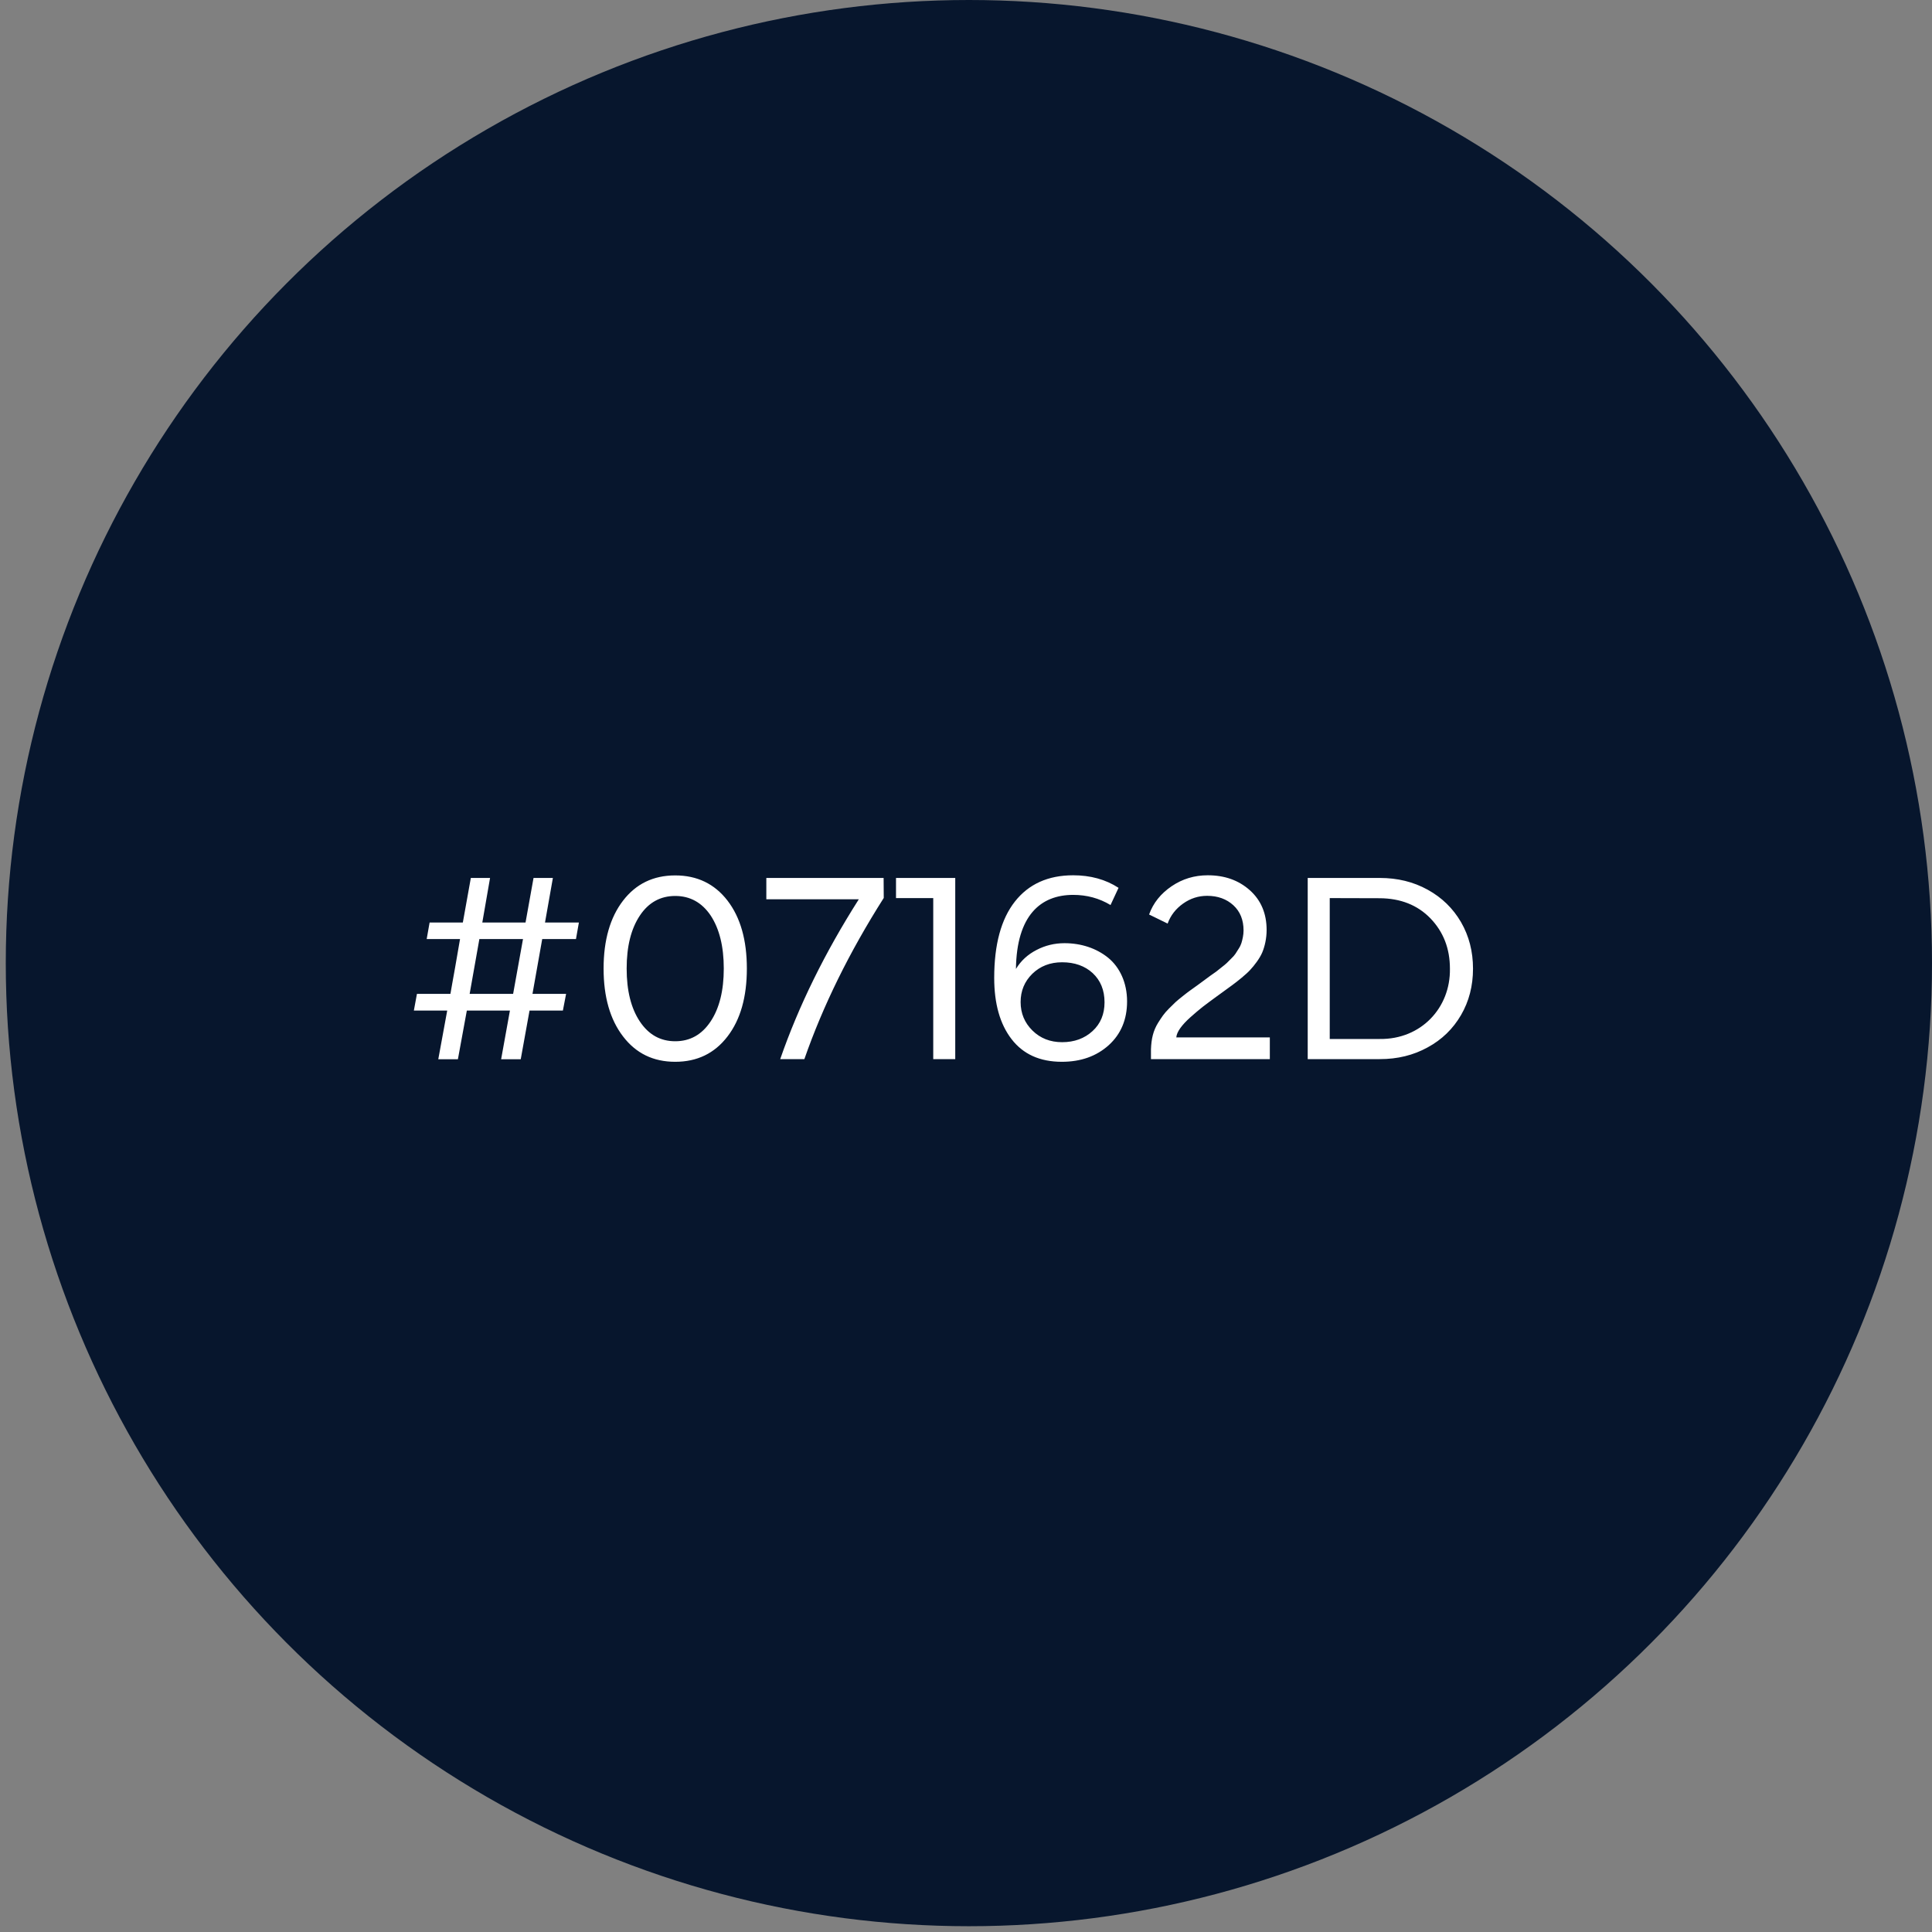 <svg xmlns="http://www.w3.org/2000/svg" width="115" height="115" viewBox="0 0 115 115" fill="none"><rect x="0" y="0" width="115" height="115" fill="#808080" stroke="none"/><circle cx="57.672" cy="57.328" r="57.328" fill="#07162D"></circle><path d="M26.088 63.051L26.62 60.152H24.635L24.818 59.16H26.811C26.867 58.85 26.954 58.326 27.089 57.595C27.216 56.865 27.311 56.301 27.383 55.896H25.398L25.572 54.911H27.55L28.026 52.259H29.17L28.709 54.911H31.282L31.758 52.259H32.91L32.441 54.911H34.458L34.284 55.896H32.275L31.695 59.16H33.696L33.505 60.152H31.52L30.996 63.051H29.829L30.353 60.152H27.788L27.256 63.051H26.088ZM31.131 55.896H28.534L27.955 59.16H30.543L31.131 55.896ZM43.305 61.693C42.534 62.702 41.494 63.202 40.192 63.202C38.889 63.202 37.857 62.702 37.087 61.693C36.317 60.692 35.928 59.342 35.928 57.651C35.928 55.96 36.317 54.61 37.087 53.609C37.857 52.608 38.889 52.108 40.192 52.108C41.494 52.108 42.534 52.608 43.305 53.609C44.075 54.61 44.456 55.96 44.456 57.651C44.456 59.342 44.075 60.692 43.305 61.693ZM42.304 54.498C41.78 53.72 41.073 53.331 40.192 53.331C39.31 53.331 38.604 53.72 38.087 54.498C37.563 55.285 37.301 56.333 37.301 57.651C37.301 58.969 37.563 60.017 38.087 60.804C38.611 61.59 39.31 61.979 40.192 61.979C41.073 61.979 41.772 61.59 42.296 60.804C42.82 60.017 43.082 58.969 43.082 57.651C43.082 56.333 42.82 55.285 42.304 54.498ZM51.119 53.53H45.615V52.259H52.596L52.604 53.45C50.555 56.674 48.983 59.874 47.879 63.043H46.441C47.537 59.882 49.094 56.714 51.119 53.53ZM56.86 63.043H55.55V53.458H53.334V52.259H56.86V63.043ZM63.205 63.202C61.895 63.202 60.902 62.749 60.211 61.852C59.52 60.955 59.179 59.739 59.179 58.207C59.179 56.222 59.592 54.705 60.41 53.665C61.228 52.624 62.387 52.1 63.88 52.1C64.904 52.1 65.81 52.346 66.58 52.847L66.103 53.871C65.428 53.466 64.69 53.267 63.88 53.267C61.942 53.267 60.513 54.49 60.473 57.675C60.767 57.19 61.172 56.817 61.696 56.547C62.212 56.277 62.768 56.142 63.364 56.142C64.356 56.142 65.262 56.444 65.96 57.008C66.651 57.572 67.088 58.493 67.088 59.605C67.088 60.684 66.723 61.55 66 62.209C65.27 62.868 64.341 63.202 63.205 63.202ZM63.221 57.278C62.506 57.278 61.919 57.508 61.45 57.961C60.981 58.421 60.751 58.985 60.751 59.644C60.751 60.319 60.989 60.883 61.458 61.344C61.926 61.804 62.514 62.035 63.221 62.035C63.951 62.035 64.555 61.812 65.031 61.375C65.508 60.939 65.746 60.367 65.746 59.66C65.746 58.937 65.508 58.358 65.039 57.921C64.571 57.492 63.959 57.278 63.221 57.278ZM69.502 54.975L68.398 54.435C68.645 53.744 69.097 53.188 69.74 52.751C70.384 52.315 71.098 52.1 71.892 52.1C72.893 52.1 73.727 52.394 74.394 52.99C75.061 53.585 75.394 54.379 75.394 55.356C75.394 55.864 75.283 56.341 75.132 56.698C74.981 57.055 74.656 57.476 74.418 57.73C74.299 57.865 74.124 58.016 73.909 58.199C73.687 58.382 73.504 58.525 73.362 58.628C73.211 58.739 73.004 58.89 72.742 59.08C72.591 59.184 72.48 59.271 72.401 59.327C72.083 59.557 71.813 59.763 71.591 59.93C71.368 60.105 71.13 60.311 70.868 60.541C70.344 61.01 70.042 61.423 70.018 61.749H75.585V63.043H68.51V62.455C68.533 61.844 68.637 61.359 68.938 60.875C69.153 60.541 69.272 60.343 69.59 60.025C69.74 59.874 69.868 59.747 69.971 59.652C70.066 59.565 70.209 59.446 70.4 59.295C70.59 59.144 70.733 59.033 70.836 58.961C70.932 58.89 71.082 58.787 71.289 58.636C71.487 58.485 71.63 58.382 71.71 58.326C71.757 58.286 71.869 58.207 72.043 58.08C72.218 57.961 72.337 57.873 72.393 57.834C72.448 57.794 72.552 57.707 72.703 57.587C72.853 57.468 72.965 57.381 73.02 57.325L73.282 57.063C73.528 56.833 73.568 56.722 73.727 56.476C73.806 56.357 73.862 56.237 73.894 56.134C73.957 55.928 74.021 55.65 74.021 55.388C74.021 54.761 73.822 54.26 73.417 53.887C73.012 53.514 72.488 53.323 71.853 53.323C71.337 53.323 70.86 53.474 70.423 53.784C69.987 54.093 69.677 54.49 69.502 54.975ZM77.84 63.043V52.259H82.129C83.185 52.259 84.13 52.489 84.979 52.958C85.829 53.426 86.488 54.07 86.965 54.888C87.441 55.713 87.679 56.635 87.679 57.659C87.679 58.683 87.441 59.605 86.965 60.422C86.488 61.24 85.829 61.884 84.979 62.344C84.13 62.813 83.185 63.043 82.129 63.043H77.84ZM79.151 53.458V61.844H82.129C84.59 61.876 86.345 59.986 86.305 57.659C86.305 56.46 85.916 55.467 85.146 54.665C84.376 53.871 83.367 53.474 82.129 53.466L79.151 53.458Z" fill="white"></path></svg>